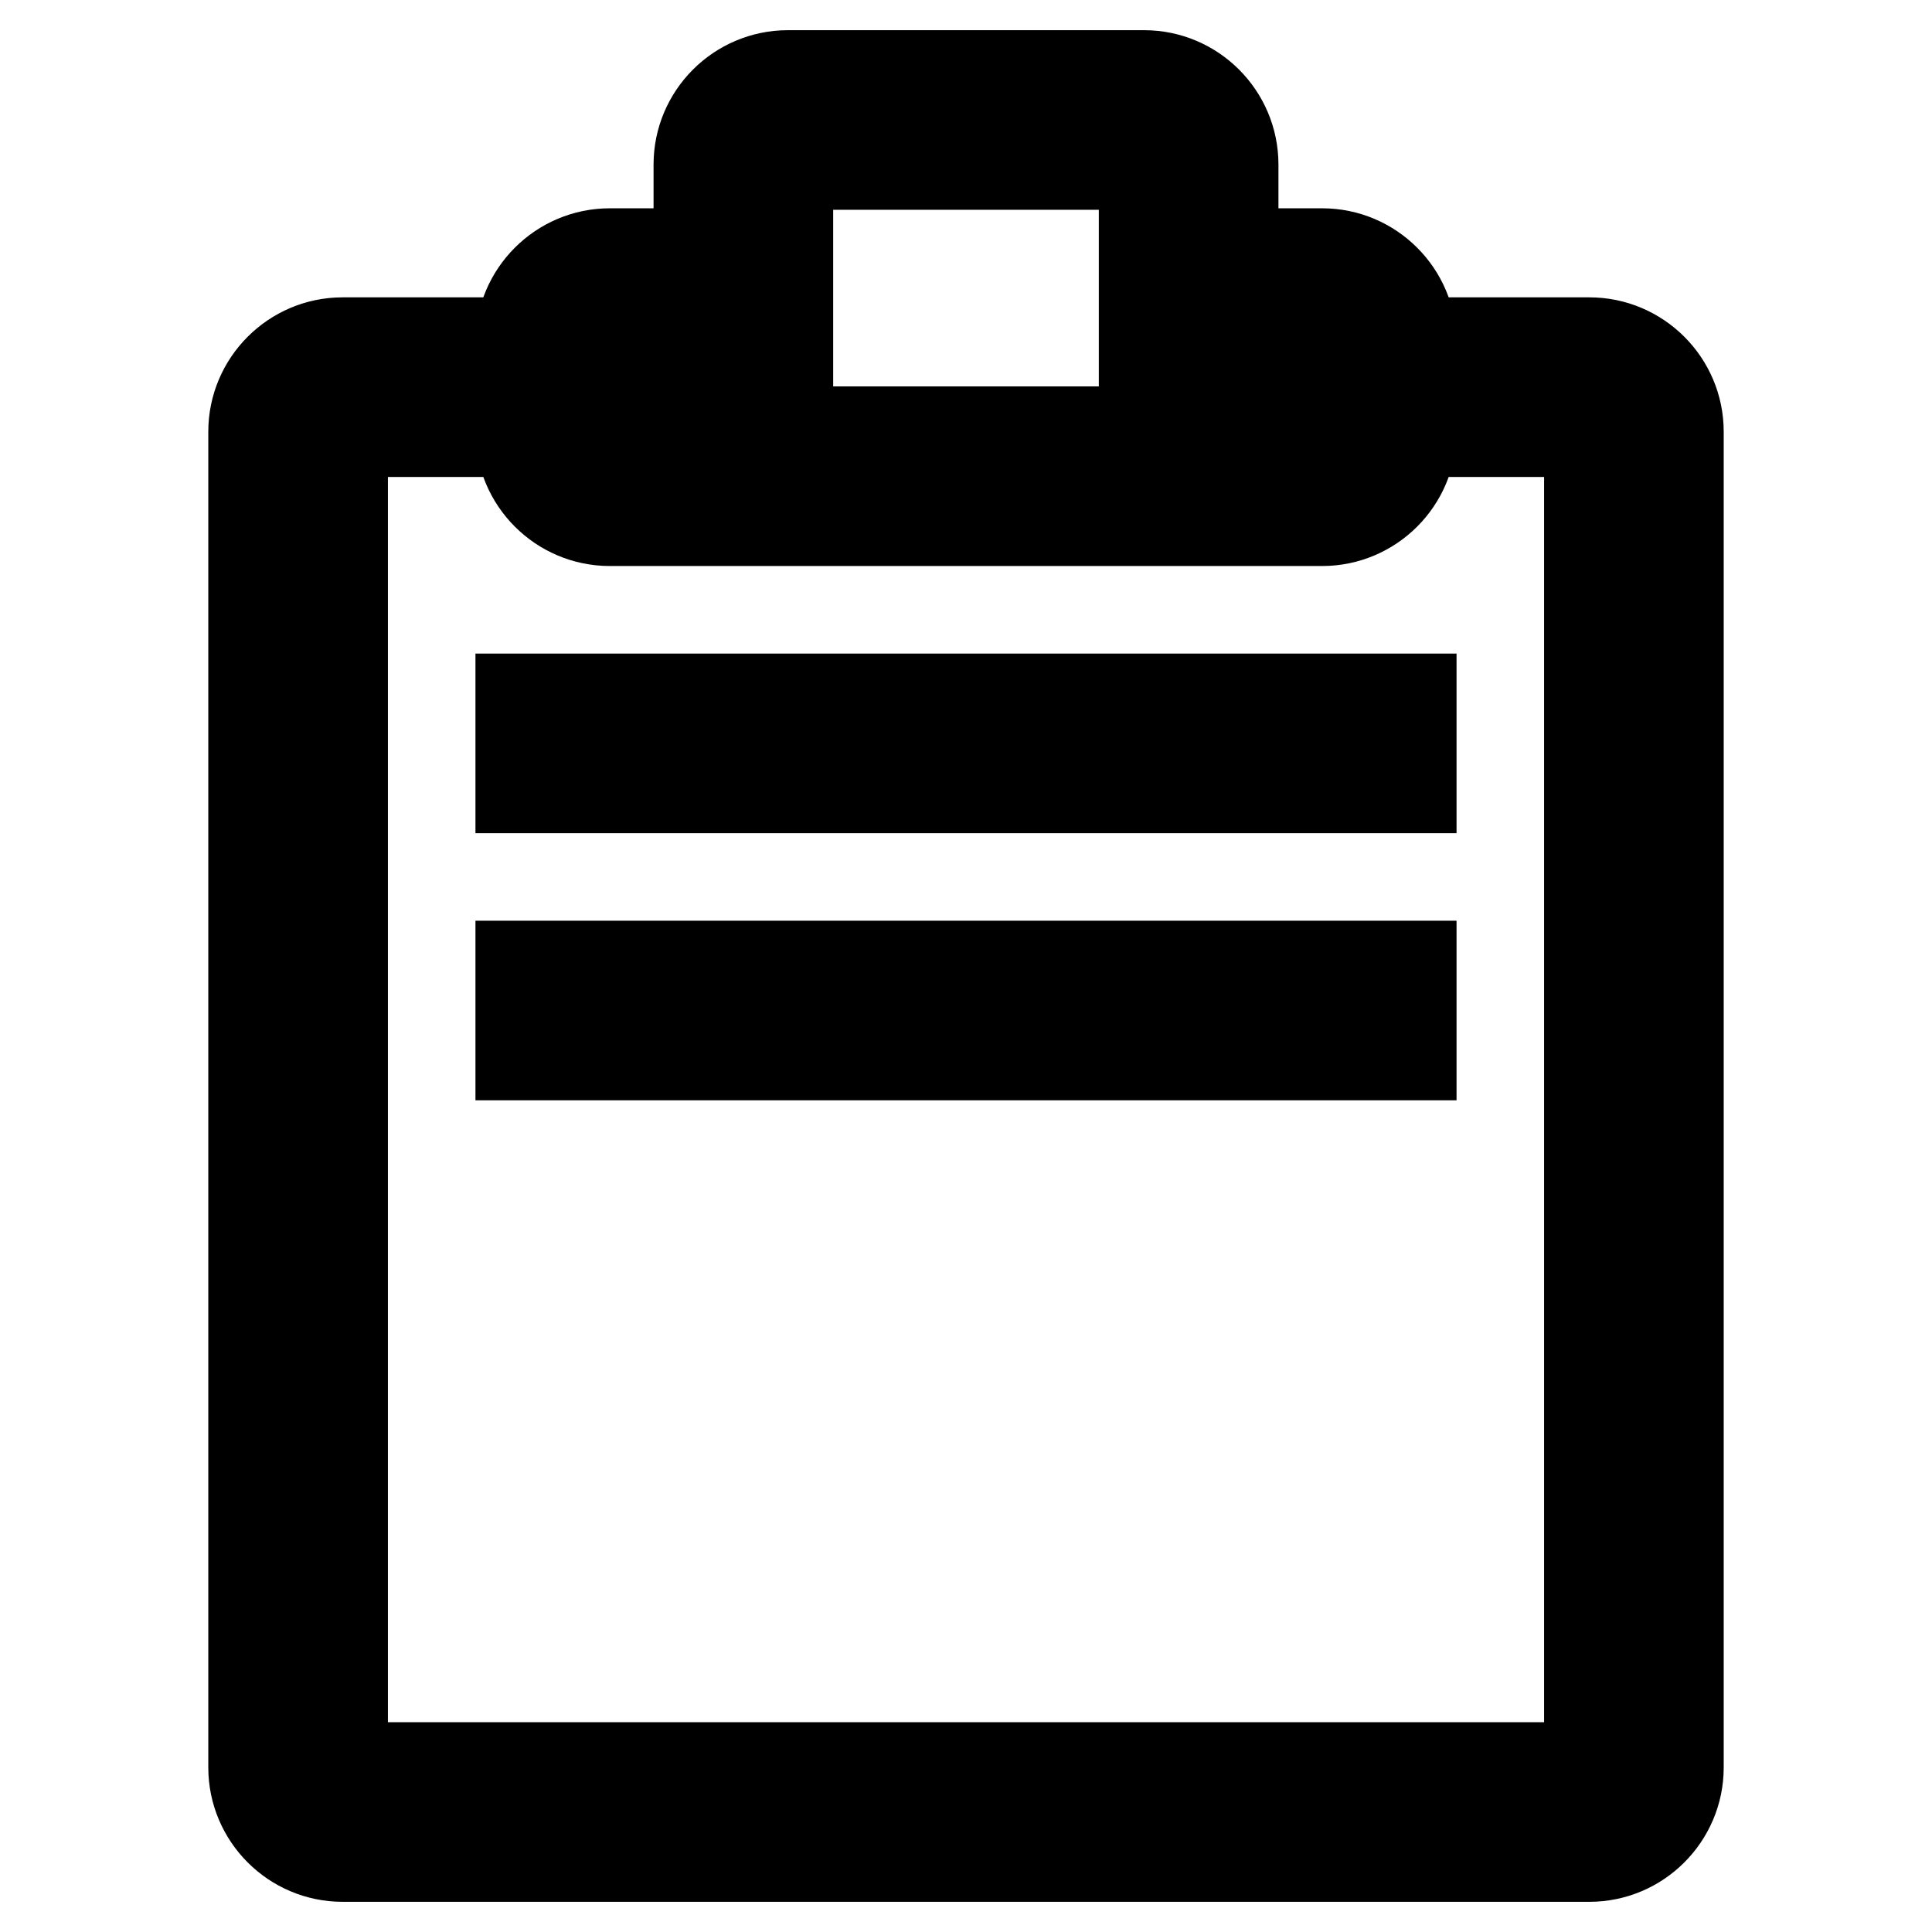 <?xml version="1.0" encoding="utf-8"?>
<!-- Svg Vector Icons : http://www.onlinewebfonts.com/icon -->
<!DOCTYPE svg PUBLIC "-//W3C//DTD SVG 1.1//EN" "http://www.w3.org/Graphics/SVG/1.1/DTD/svg11.dtd">
<svg version="1.1" xmlns="http://www.w3.org/2000/svg" xmlns:xlink="http://www.w3.org/1999/xlink" x="0px" y="0px" viewBox="0 0 256 256" enable-background="new 0 0 256 256" xml:space="preserve">
<g> <path stroke-width="12" fill-opacity="0" stroke="#000000"  d="M210.6,45.4H187c0-6.5-5.3-11.8-11.8-11.8h-11.8V21.8c0-6.5-5.3-11.8-11.8-11.8h-47.2 c-6.5,0-11.8,5.3-11.8,11.8v11.8H80.8c-6.5,0-11.8,5.3-11.8,11.8H45.4c-6.5,0-11.8,5.3-11.8,11.8v177c0,6.5,5.3,11.8,11.8,11.8 h165.2c6.5,0,11.8-5.3,11.8-11.8v-177C222.4,50.7,217.1,45.4,210.6,45.4z M80.8,45.4h23.6V21.8h47.2v23.6h23.6v11.8H80.8V45.4z  M210.6,234.2H45.4v-177H69C69,63.7,74.3,69,80.8,69h94.4c6.5,0,11.8-5.3,11.8-11.8h23.6V234.2z M69,92.6h118v11.8H69V92.6z  M69,128h118v11.8H69V128z"/></g>
</svg>